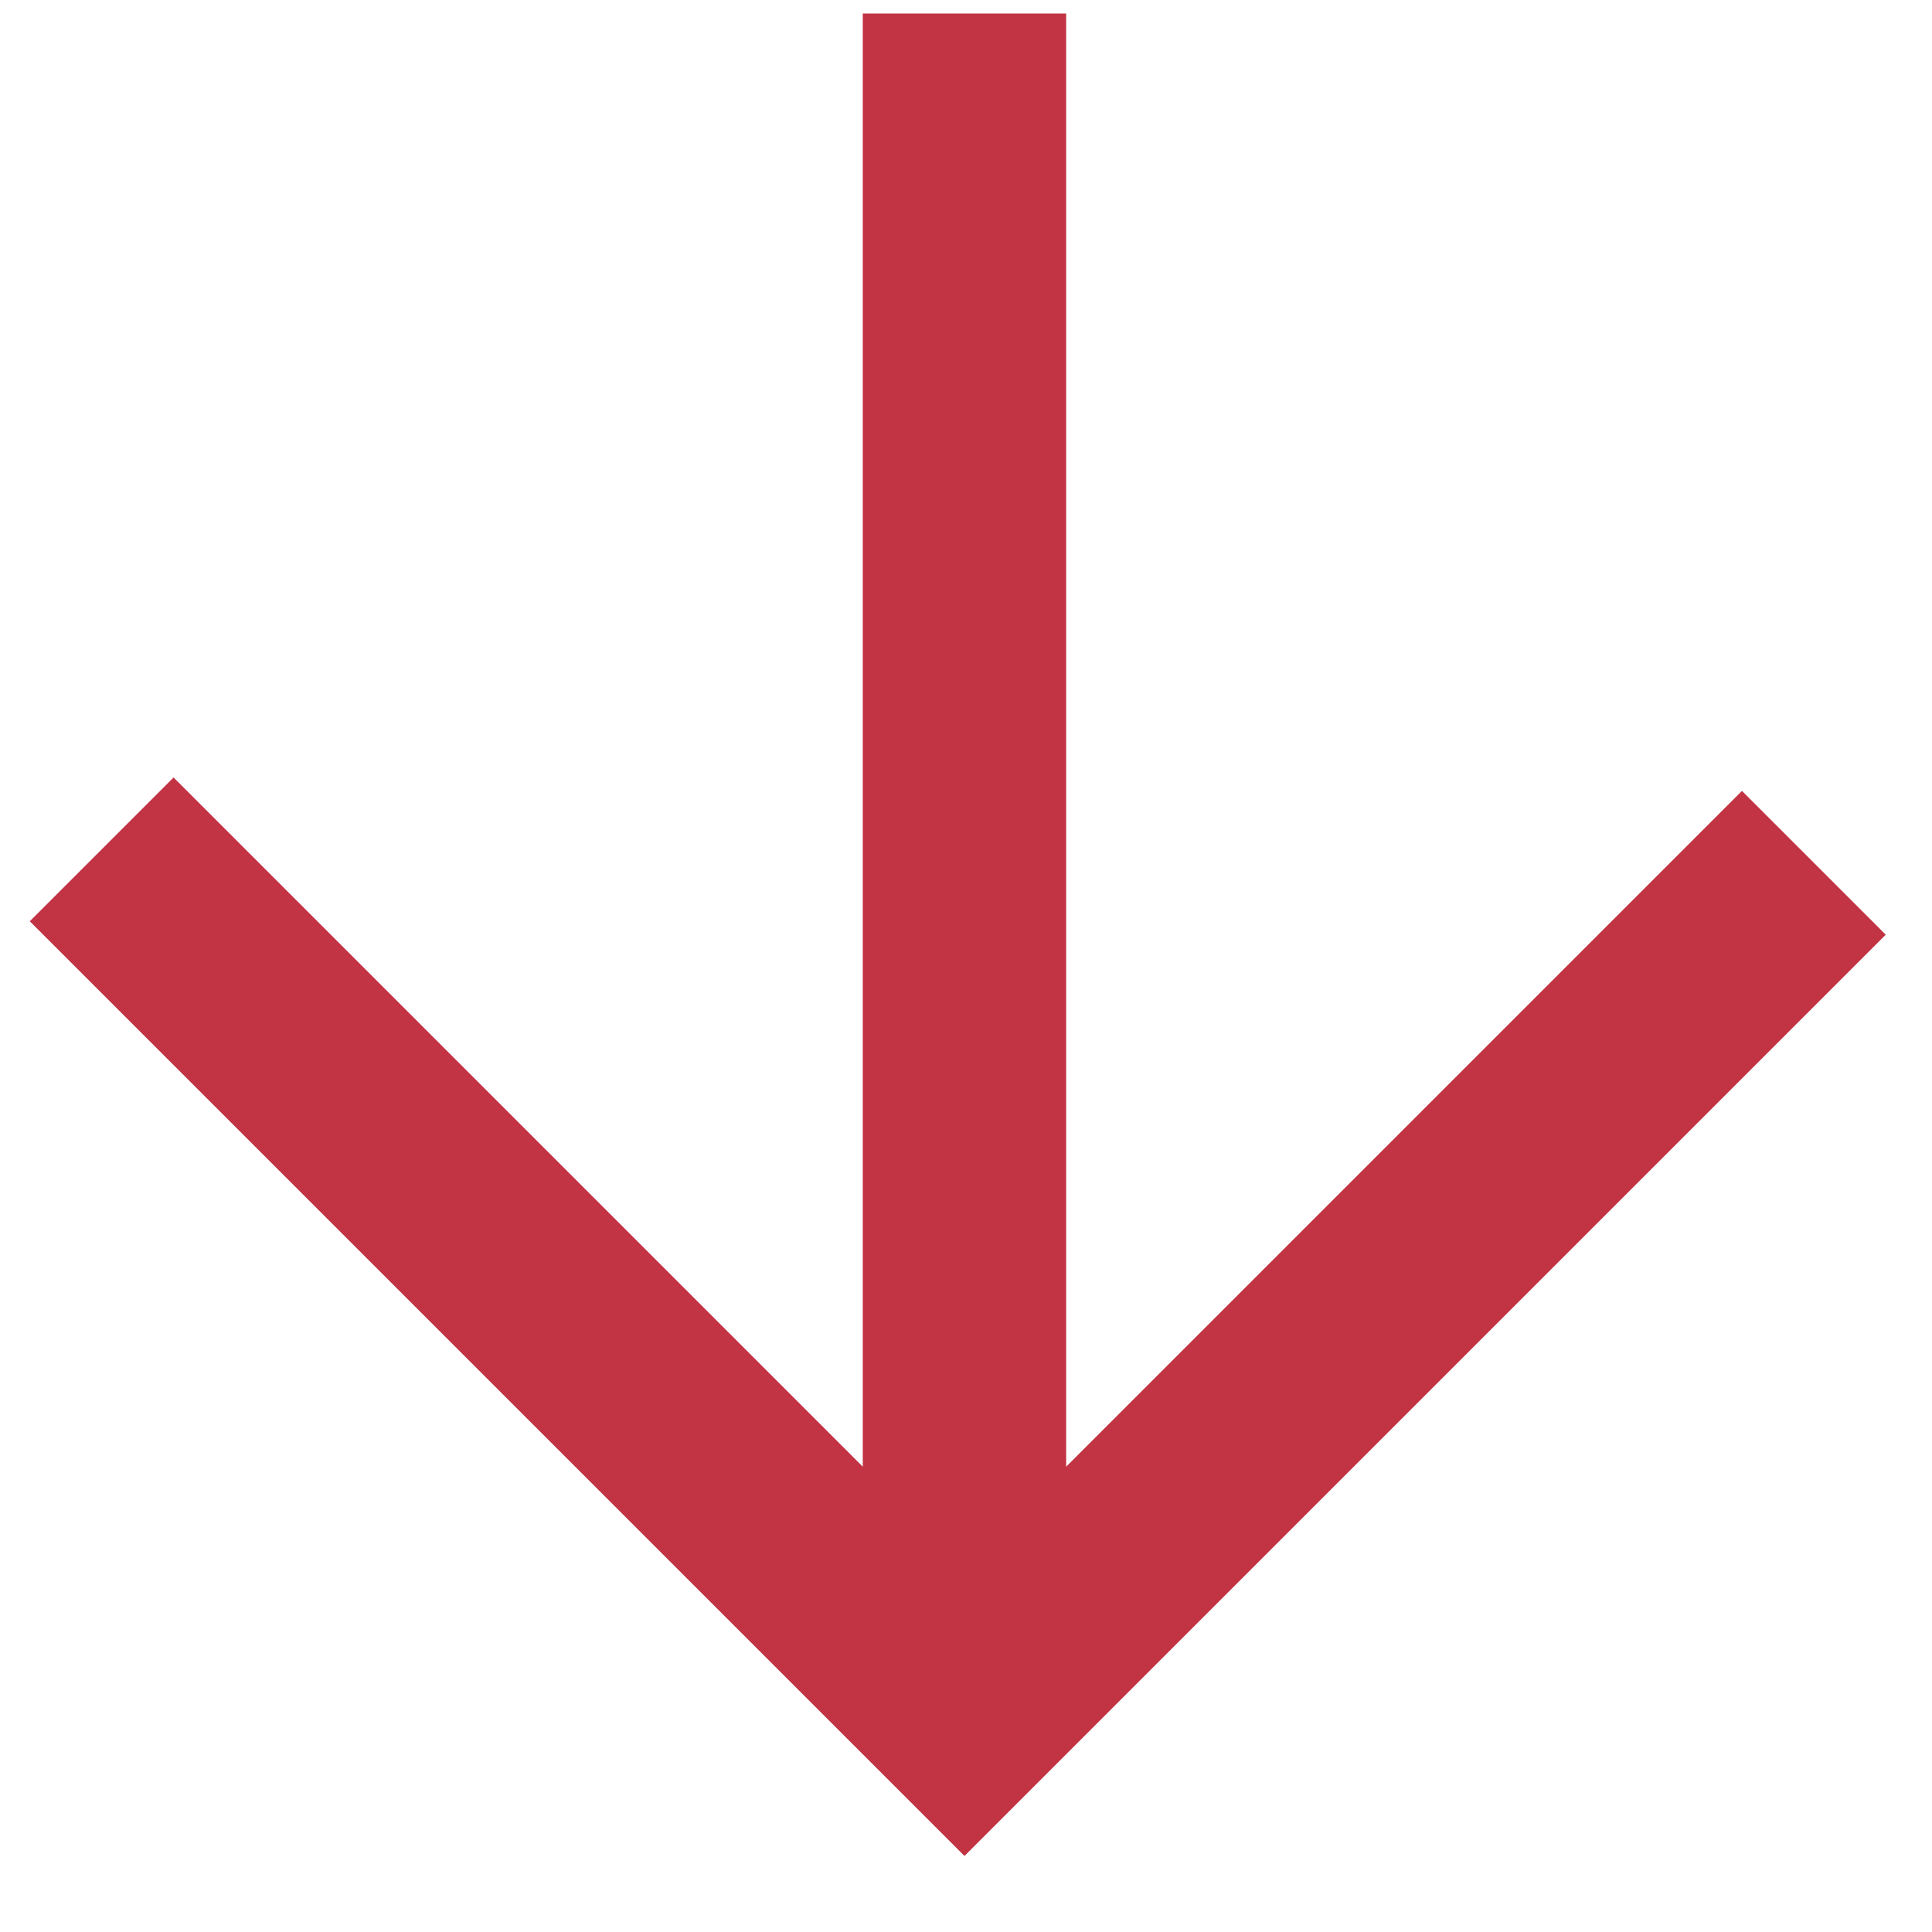<svg width="19" height="19" viewBox="0 0 19 19" fill="none" xmlns="http://www.w3.org/2000/svg">
<path d="M9.485 0.133V16.838" stroke="#C23343" stroke-width="2"/>
<path d="M17.838 8.485L9.485 16.838L1 8.353" stroke="#C23343" stroke-width="2"/>
</svg>

